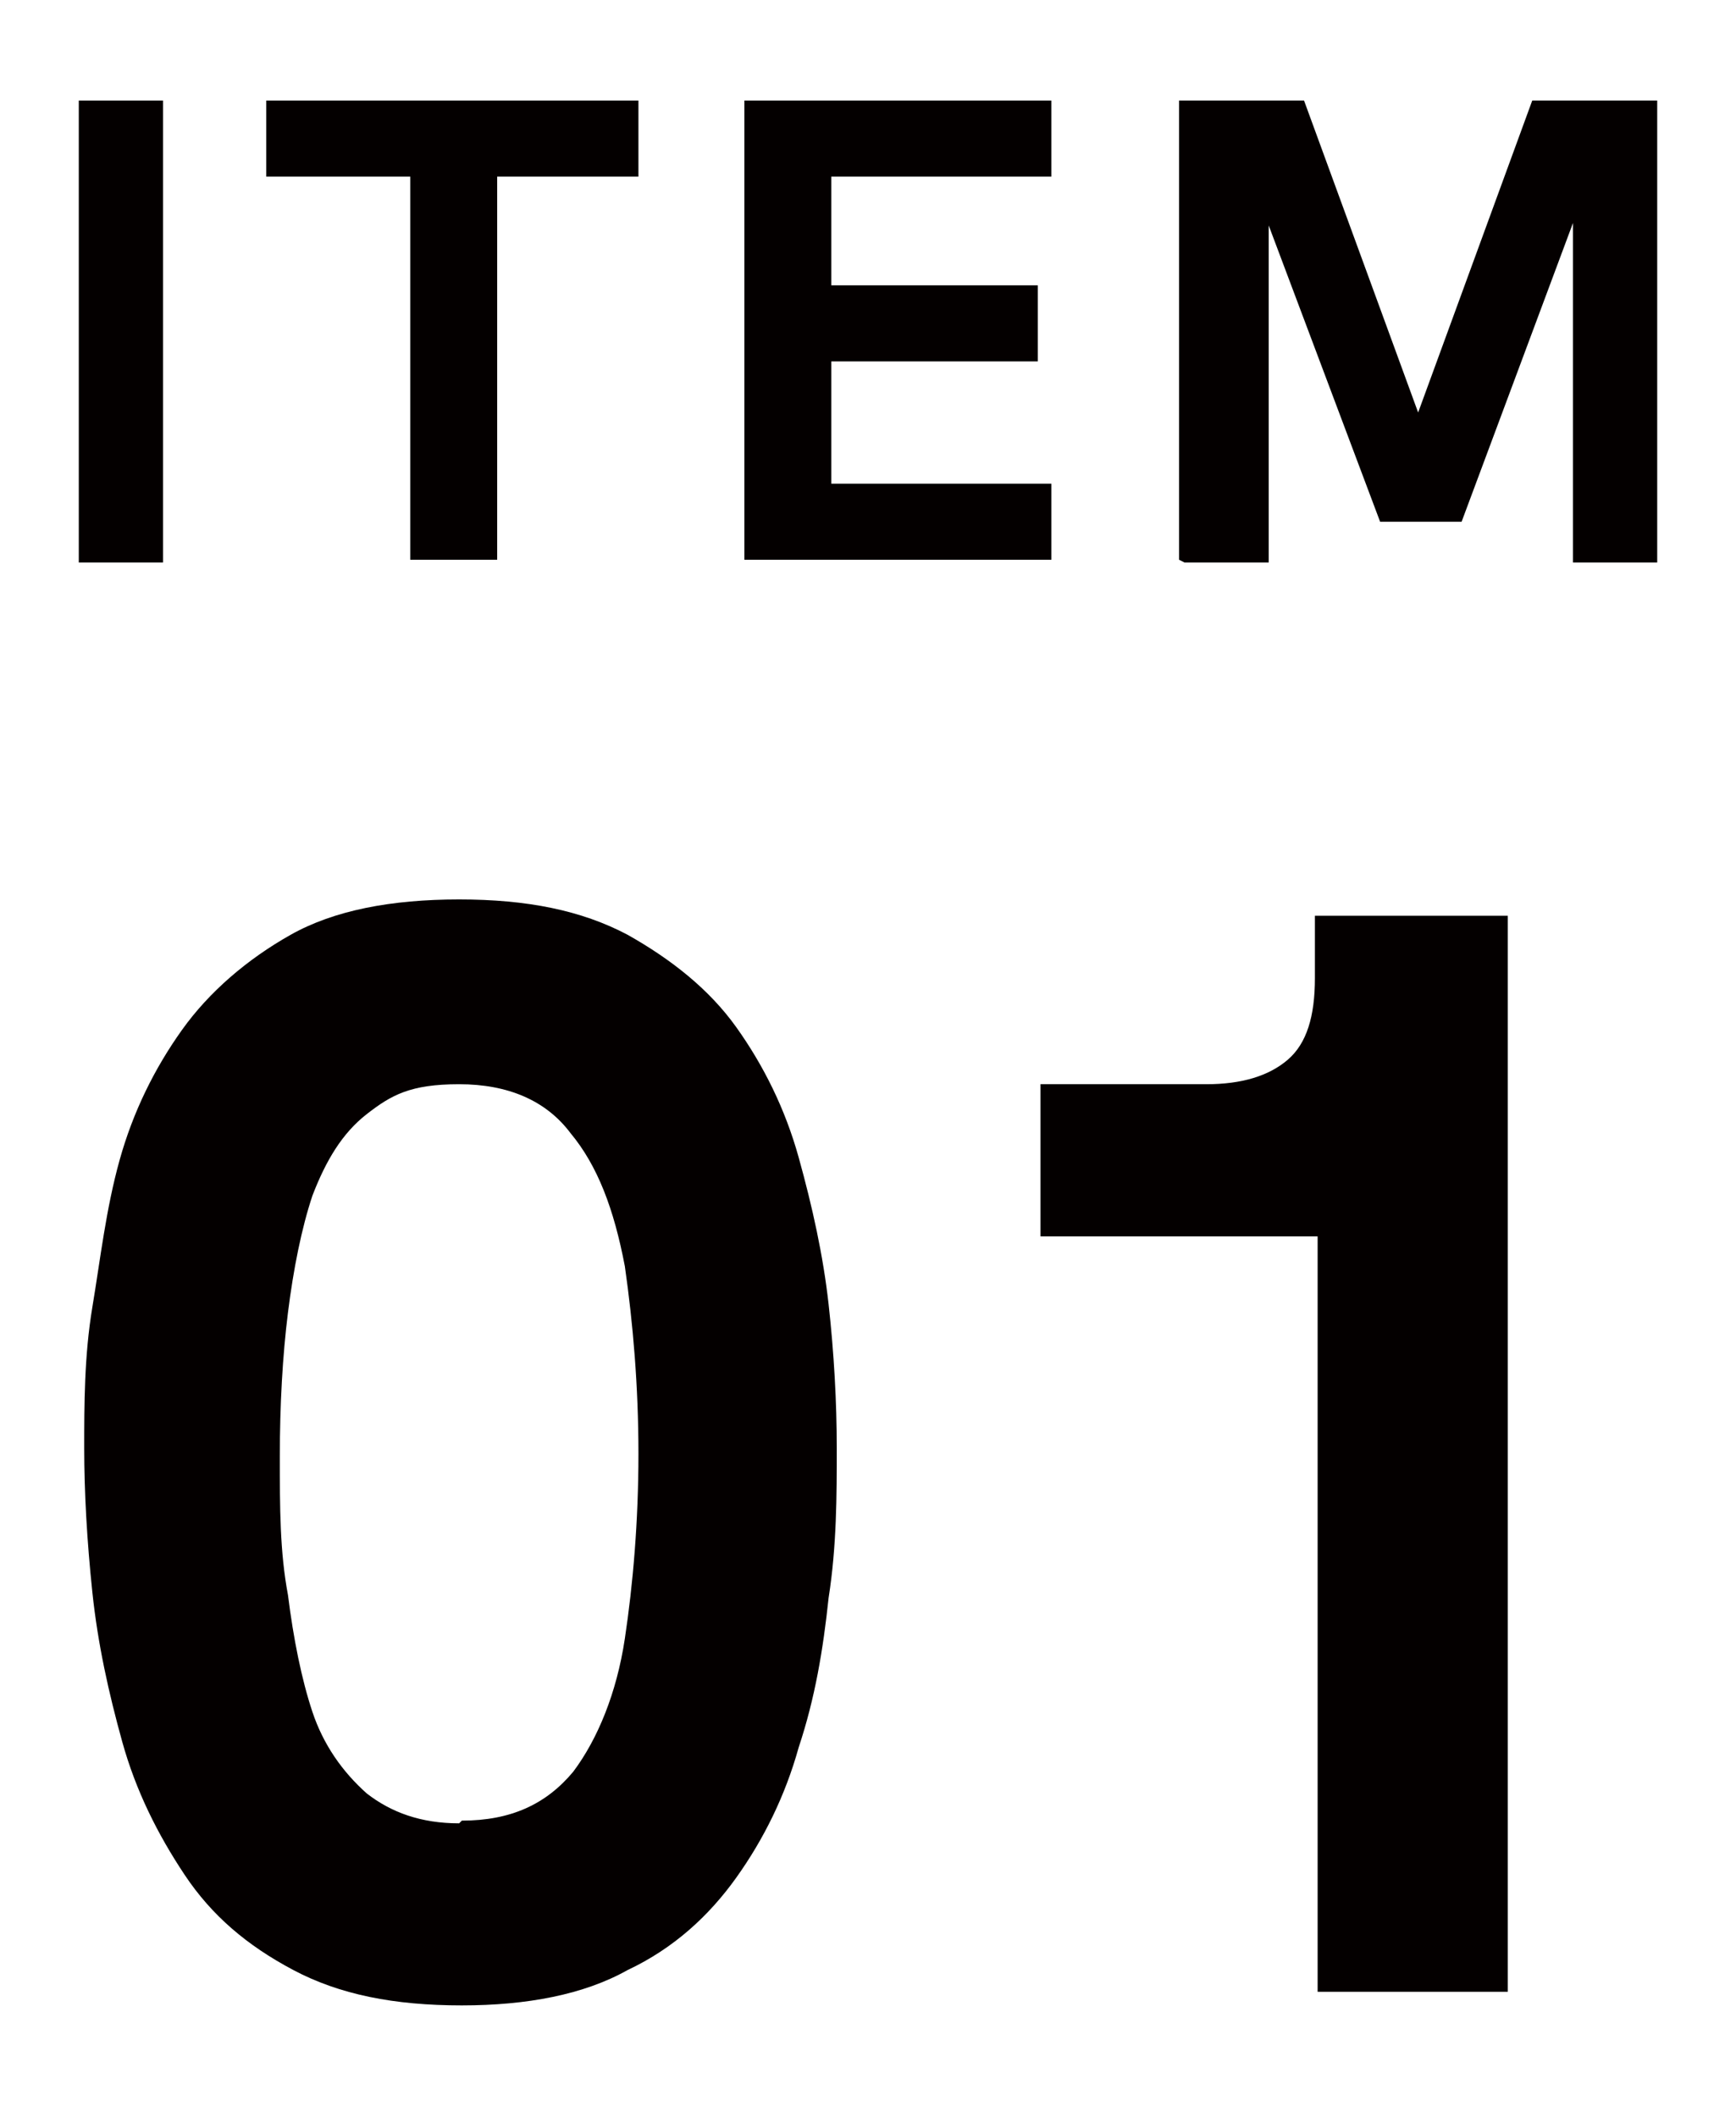 <?xml version="1.0" encoding="UTF-8"?>
<svg xmlns="http://www.w3.org/2000/svg" version="1.1" viewBox="0 0 63.9 77.9">
  <defs>
    <style>
      .cls-1 {
        fill: #040000;
      }
    </style>
  </defs>
  <!-- Generator: Adobe Illustrator 28.7.1, SVG Export Plug-In . SVG Version: 1.2.0 Build 142)  -->
  <g>
    <g id="_レイヤー_1" data-name="レイヤー_1">
      <g>
        <g>
          <path class="cls-1" d="M2.9,20.6V3.7h3.1v17h-3.1Z"/>
          <path class="cls-1" d="M15.1,20.6V6.5h-5.3v-2.8h13.7v2.8h-5.2v14.1h-3.2Z"/>
          <path class="cls-1" d="M27.4,20.6V3.7h11.3v2.8h-8.1v4h7.6v2.8h-7.6v4.5h8.1v2.8h-11.3Z"/>
          <path class="cls-1" d="M43.4,20.6V3.7h4.6l4.5,12.3h-.6l4.5-12.3h4.6v17h-3.1V7.4h.3s-4.4,11.8-4.4,11.8h-3l-4.4-11.7h.3s0,13.2,0,13.2h-3.1Z"/>
        </g>
        <g>
          <path class="cls-1" d="M17,73.8c-2.5,0-4.5-.4-6.2-1.3-1.7-.9-3-2-4-3.5-1-1.5-1.8-3.1-2.3-4.9-.5-1.8-.9-3.6-1.1-5.5-.2-1.9-.3-3.7-.3-5.3s0-3.4.3-5.2.5-3.6,1-5.4c.5-1.8,1.3-3.4,2.3-4.8,1-1.4,2.4-2.6,4-3.5,1.6-.9,3.7-1.3,6.2-1.3s4.5.4,6.2,1.3c1.6.9,3,2,4,3.4,1,1.4,1.8,3,2.3,4.8s.9,3.6,1.1,5.4c.2,1.8.3,3.6.3,5.3s0,3.6-.3,5.5c-.2,1.9-.5,3.7-1.1,5.5-.5,1.8-1.3,3.4-2.3,4.8-1,1.4-2.3,2.6-4,3.4-1.6.9-3.7,1.3-6.1,1.3ZM17,67c1.8,0,3.1-.6,4.1-1.8.9-1.2,1.6-2.9,1.9-4.9s.5-4.3.5-6.8-.2-4.8-.5-6.9c-.4-2.1-1-3.7-2-4.9-.9-1.2-2.3-1.8-4.1-1.8s-2.5.4-3.4,1.1c-.9.7-1.5,1.7-2,3-.4,1.2-.7,2.7-.9,4.3-.2,1.6-.3,3.4-.3,5.3s0,3.5.3,5.1c.2,1.6.5,3.1.9,4.3s1.1,2.2,2,3c.9.7,2,1.1,3.4,1.1Z"/>
          <path class="cls-1" d="M48.5,73.3v-31.3l2,3.5h-12.2v-5.6h6.1c1.3,0,2.3-.3,3-.9.7-.6,1-1.6,1-3v-2.3h7.1v39.6h-7.1Z"/>
        </g>
      </g>
    </g>
  </g>
</svg>